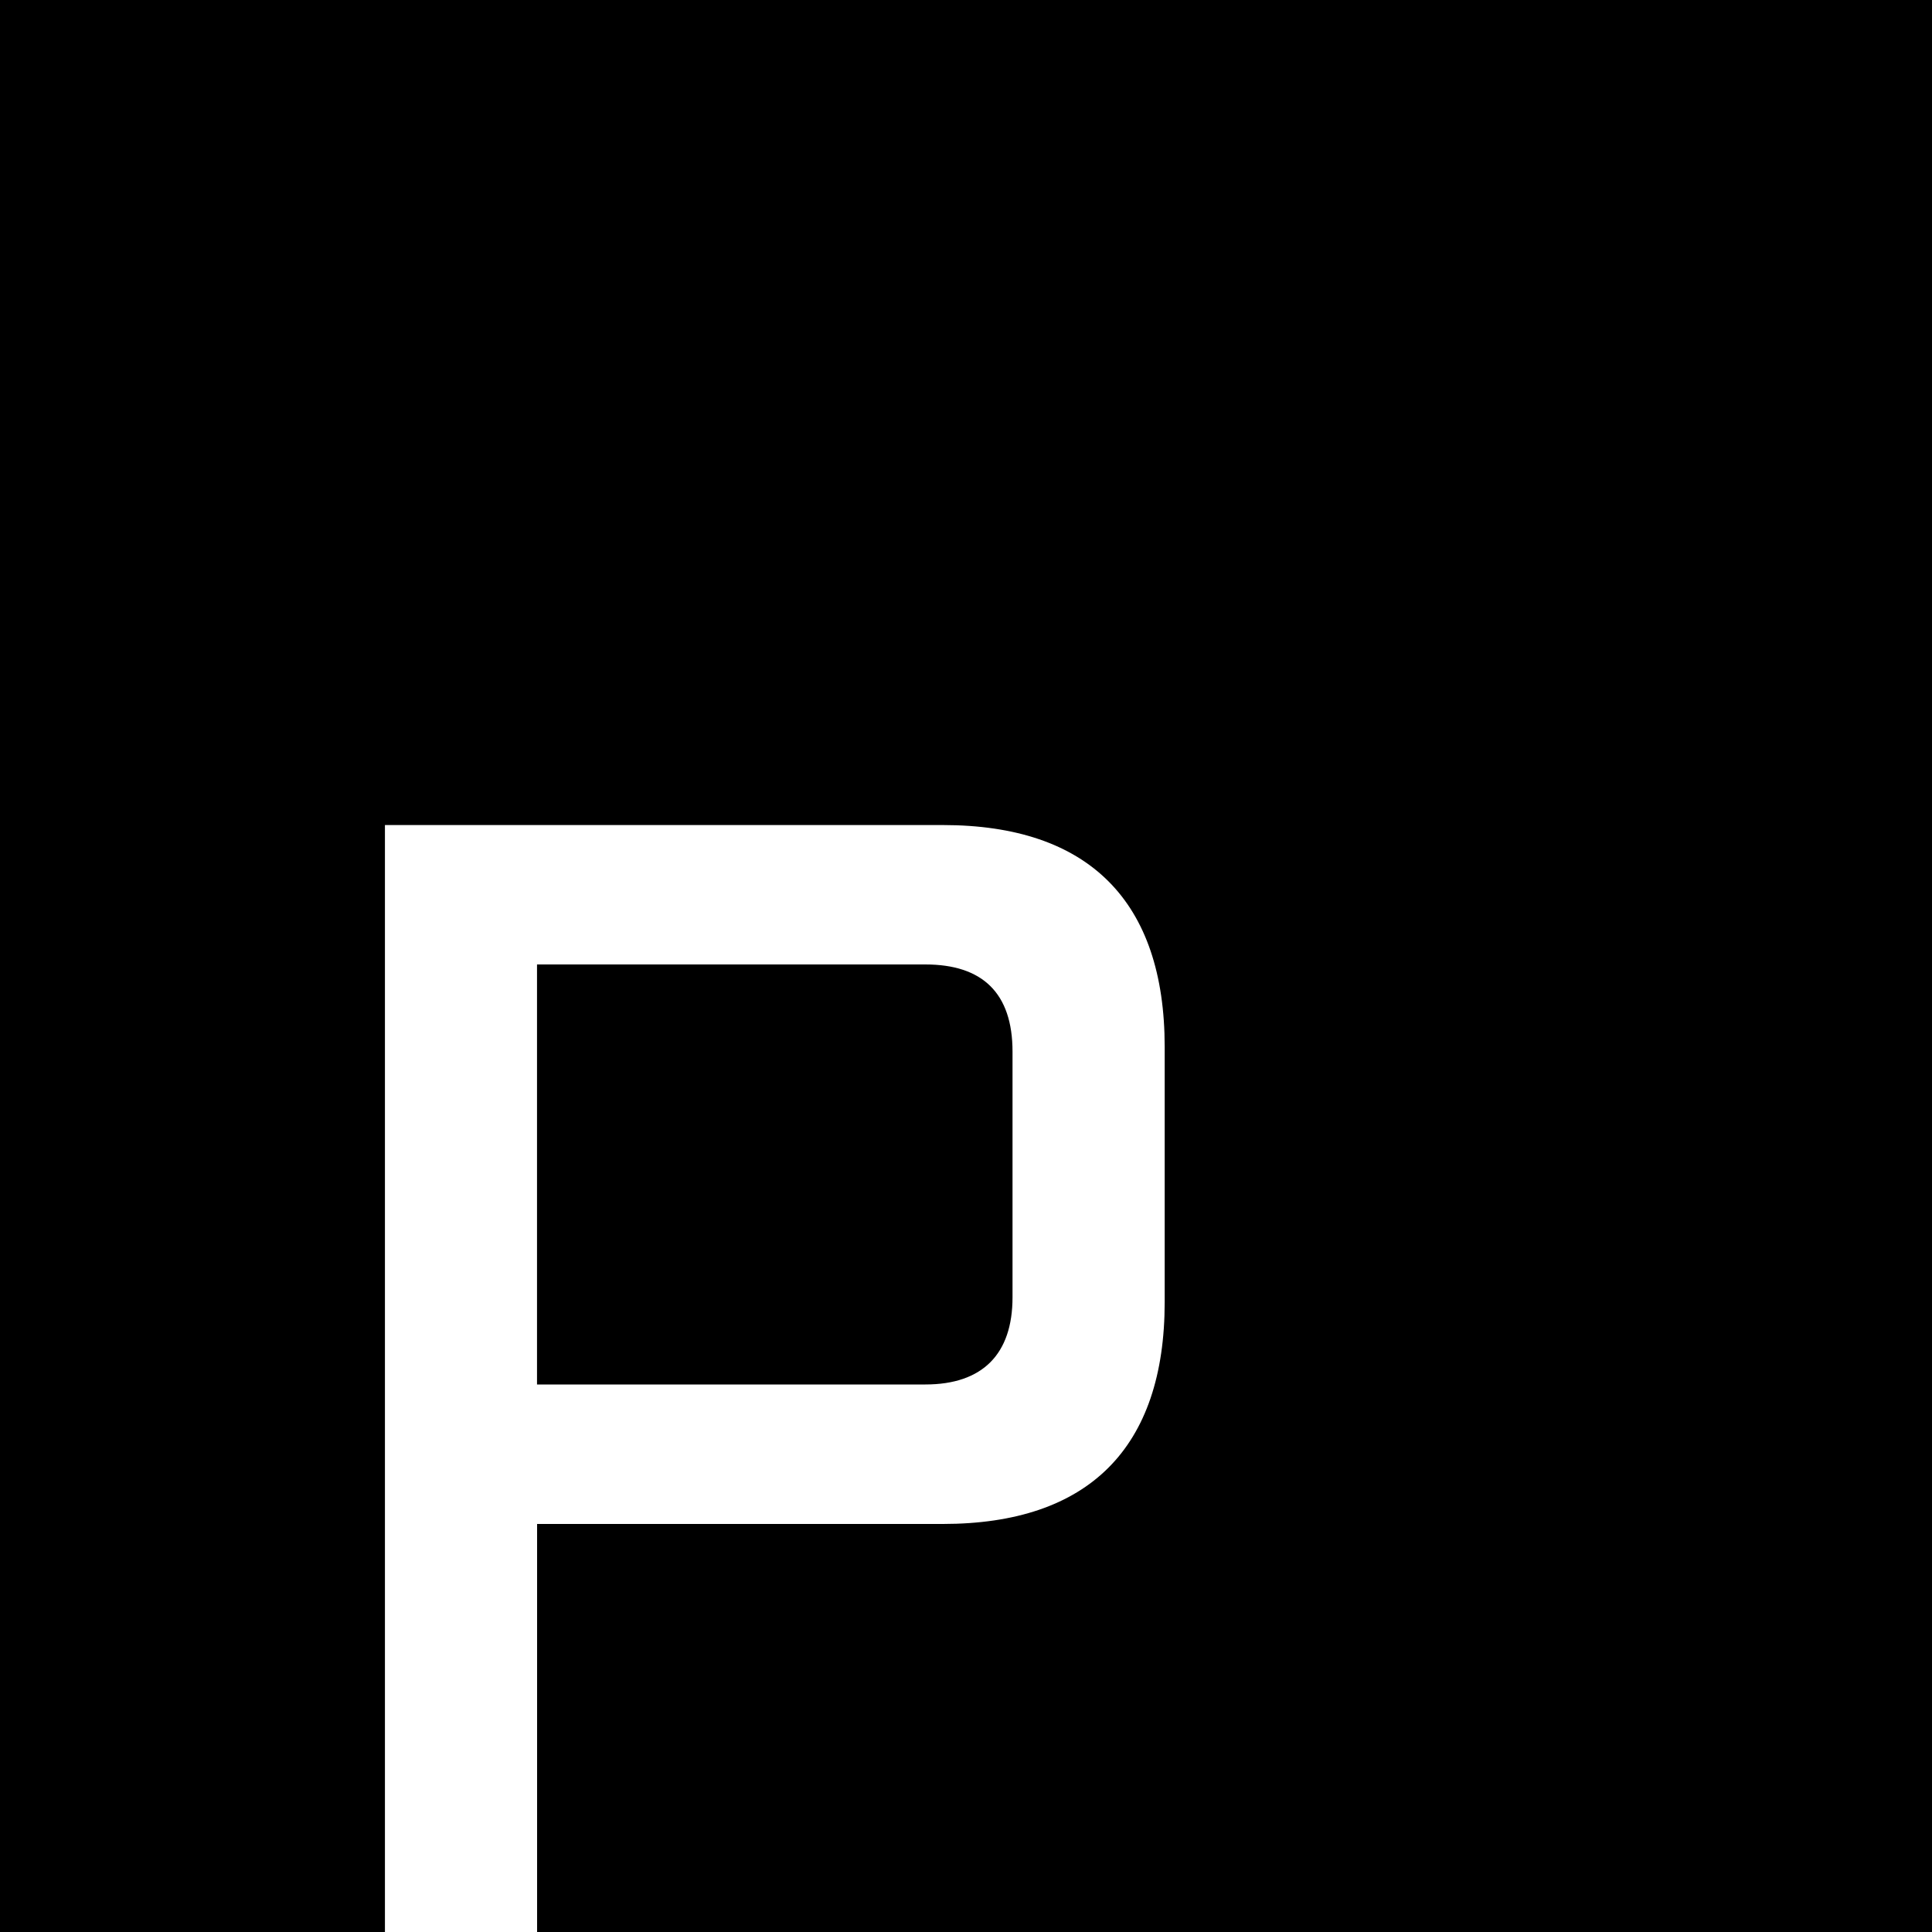<svg
    xmlns="http://www.w3.org/2000/svg"
    version="1.1"
    xmlns:xlink="http://www.w3.org/1999/xlink"
    xmlns:svgjs="http://svgjs.dev/svgjs"
    width="250"
    height="250"
    viewBox="0 0 250 250"
>
    <defs>
        <style>
            .letter-p {
                fill: #fff;
            }
        </style>
    </defs>
    <rect width="250" height="250" />
    <path class="letter-p" d="M49.81,106.76h72.19c18.87,0,28.71,9.84,28.71,28.71v33.02c0,18.87-9.84,28.71-28.71,28.71h-52.5v53.12h-19.69V106.76ZM119.74,179.15c7.38,0,11.28-3.9,11.28-11.28v-31.79c0-7.59-3.9-11.28-11.28-11.28h-50.25v54.35h50.25Z" />
</svg>